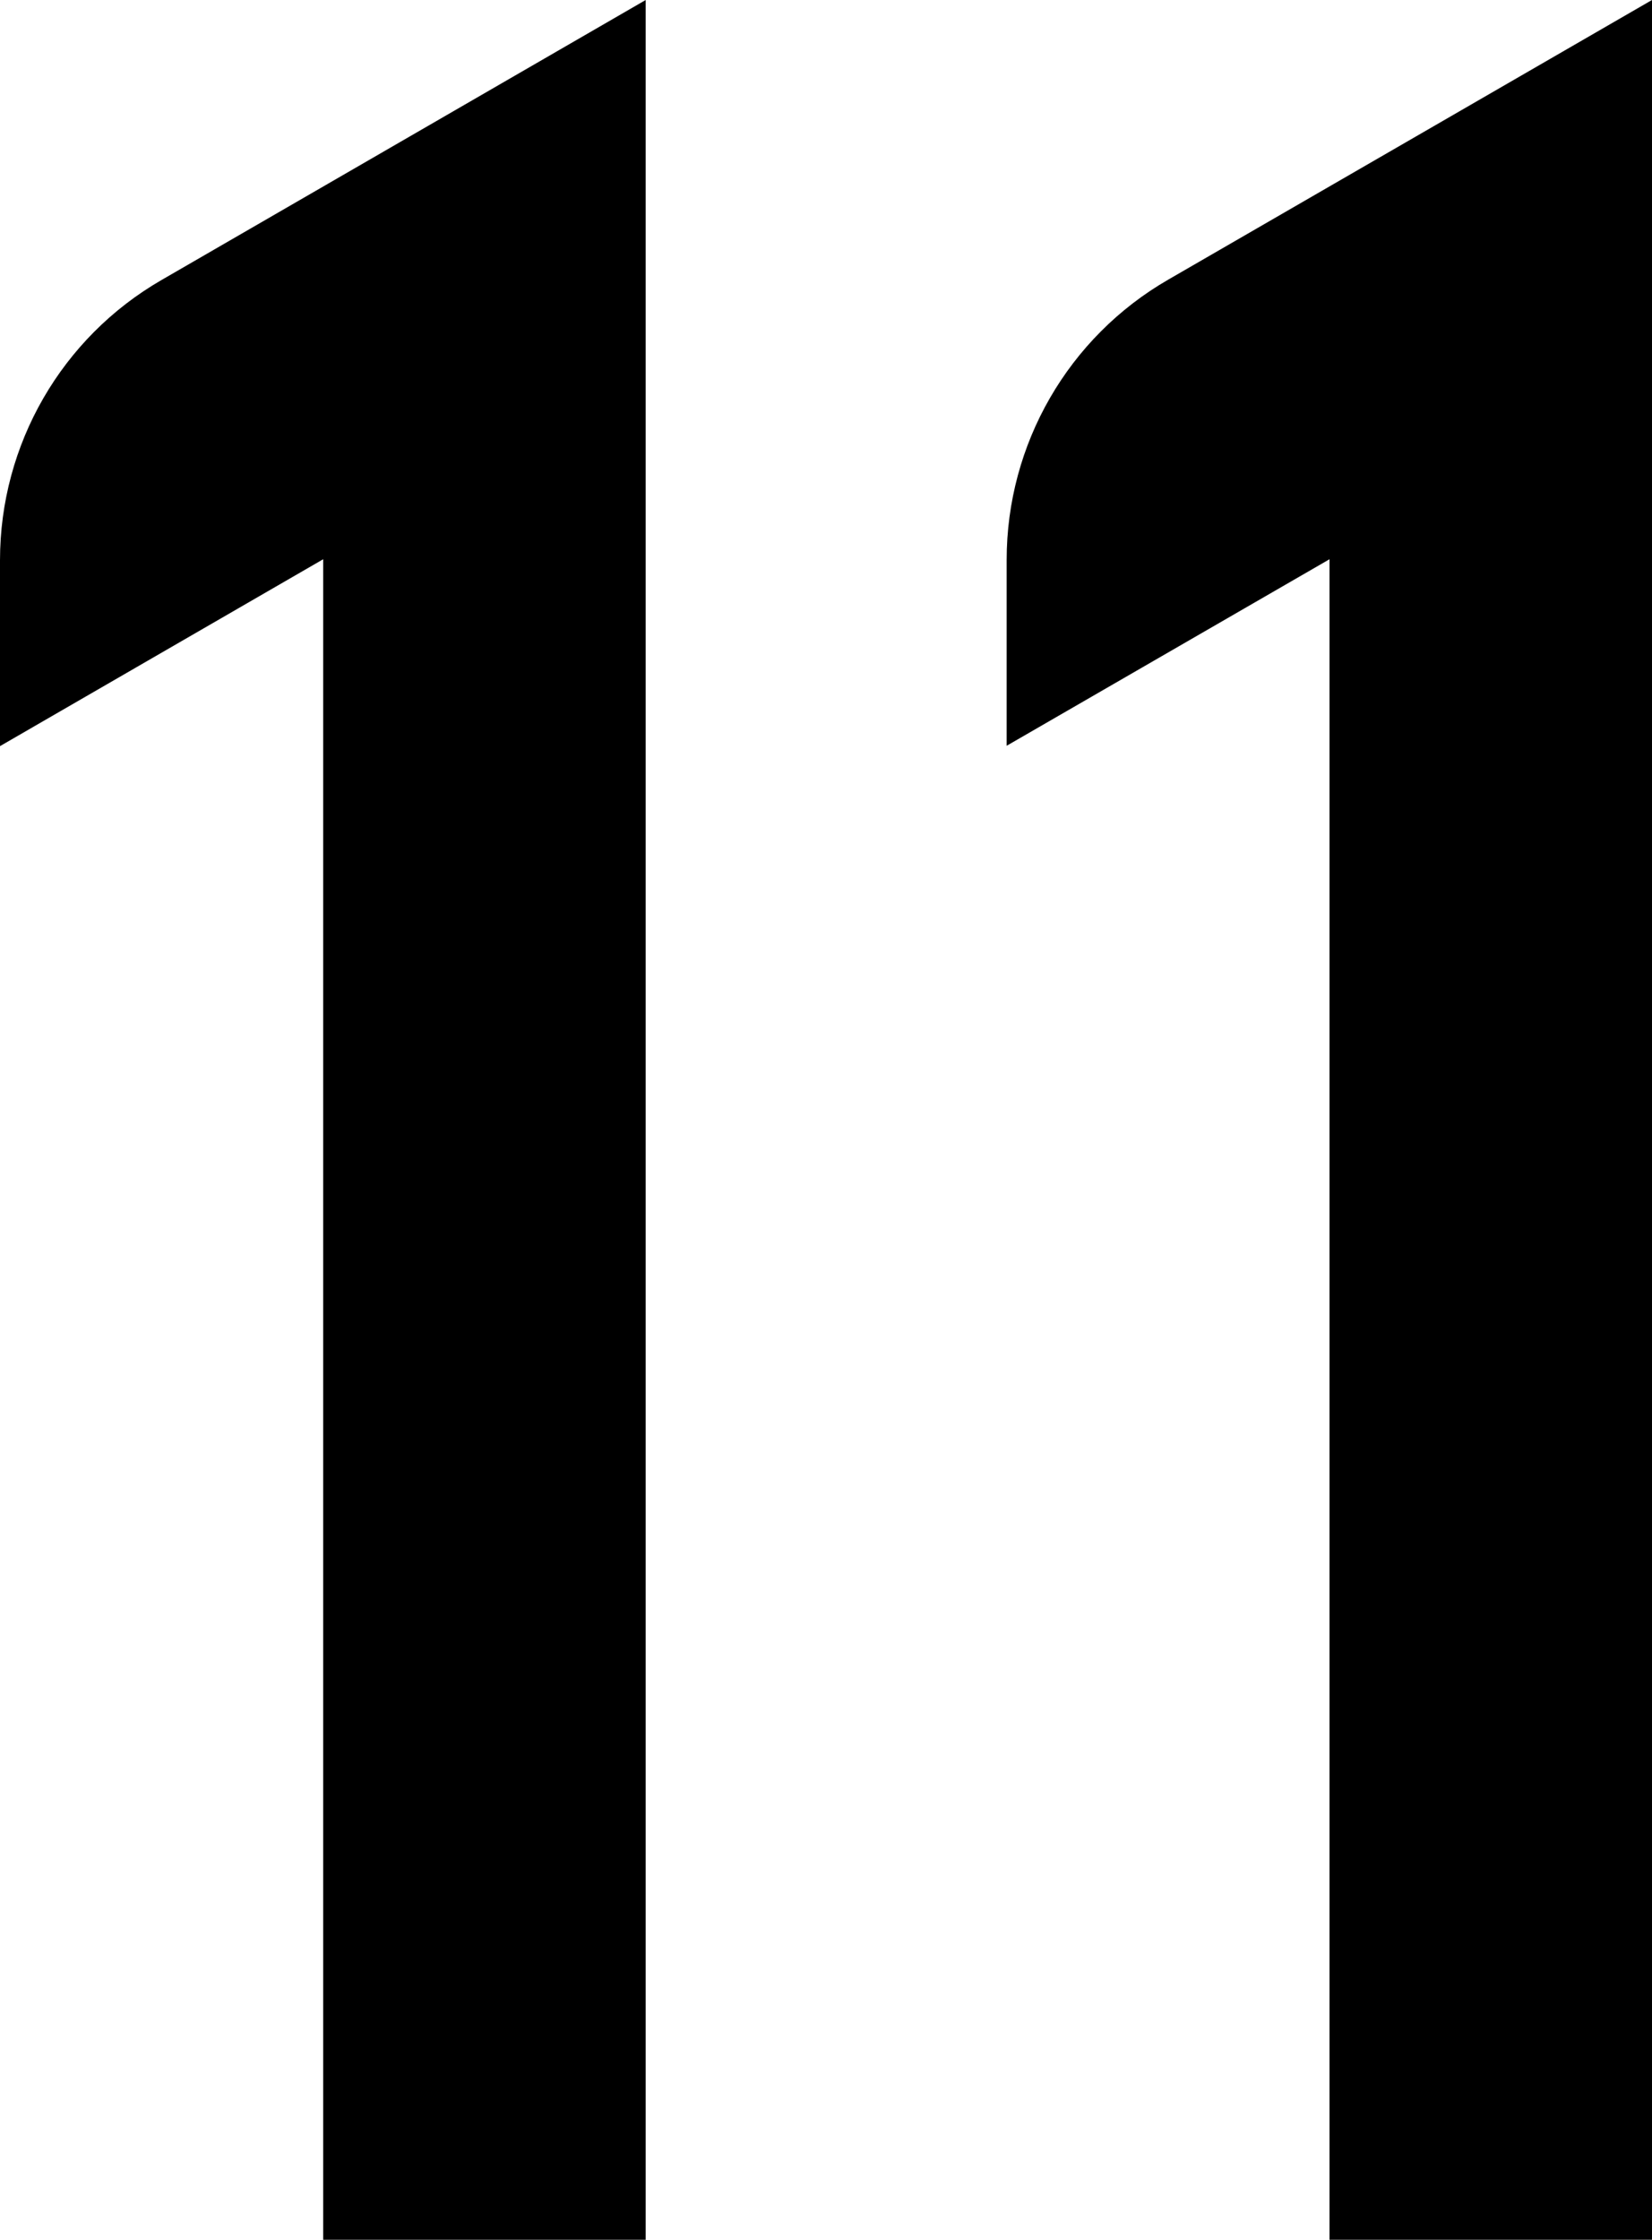 <?xml version="1.0" encoding="UTF-8"?><svg xmlns="http://www.w3.org/2000/svg" width="47.23" height="64" viewBox="0 0 47.23 64"><g><path d="M18.46,0v64h-9.22V15.98L0,21.32v-5.31c0-3.31,1.76-6.36,4.62-8.01L18.46,0Z"/><path d="M47.23,0v64h-9.22V15.98l-9.23,5.33v-5.31c0-3.31,1.76-6.36,4.62-8.01L47.23,0Z"/></g></svg>